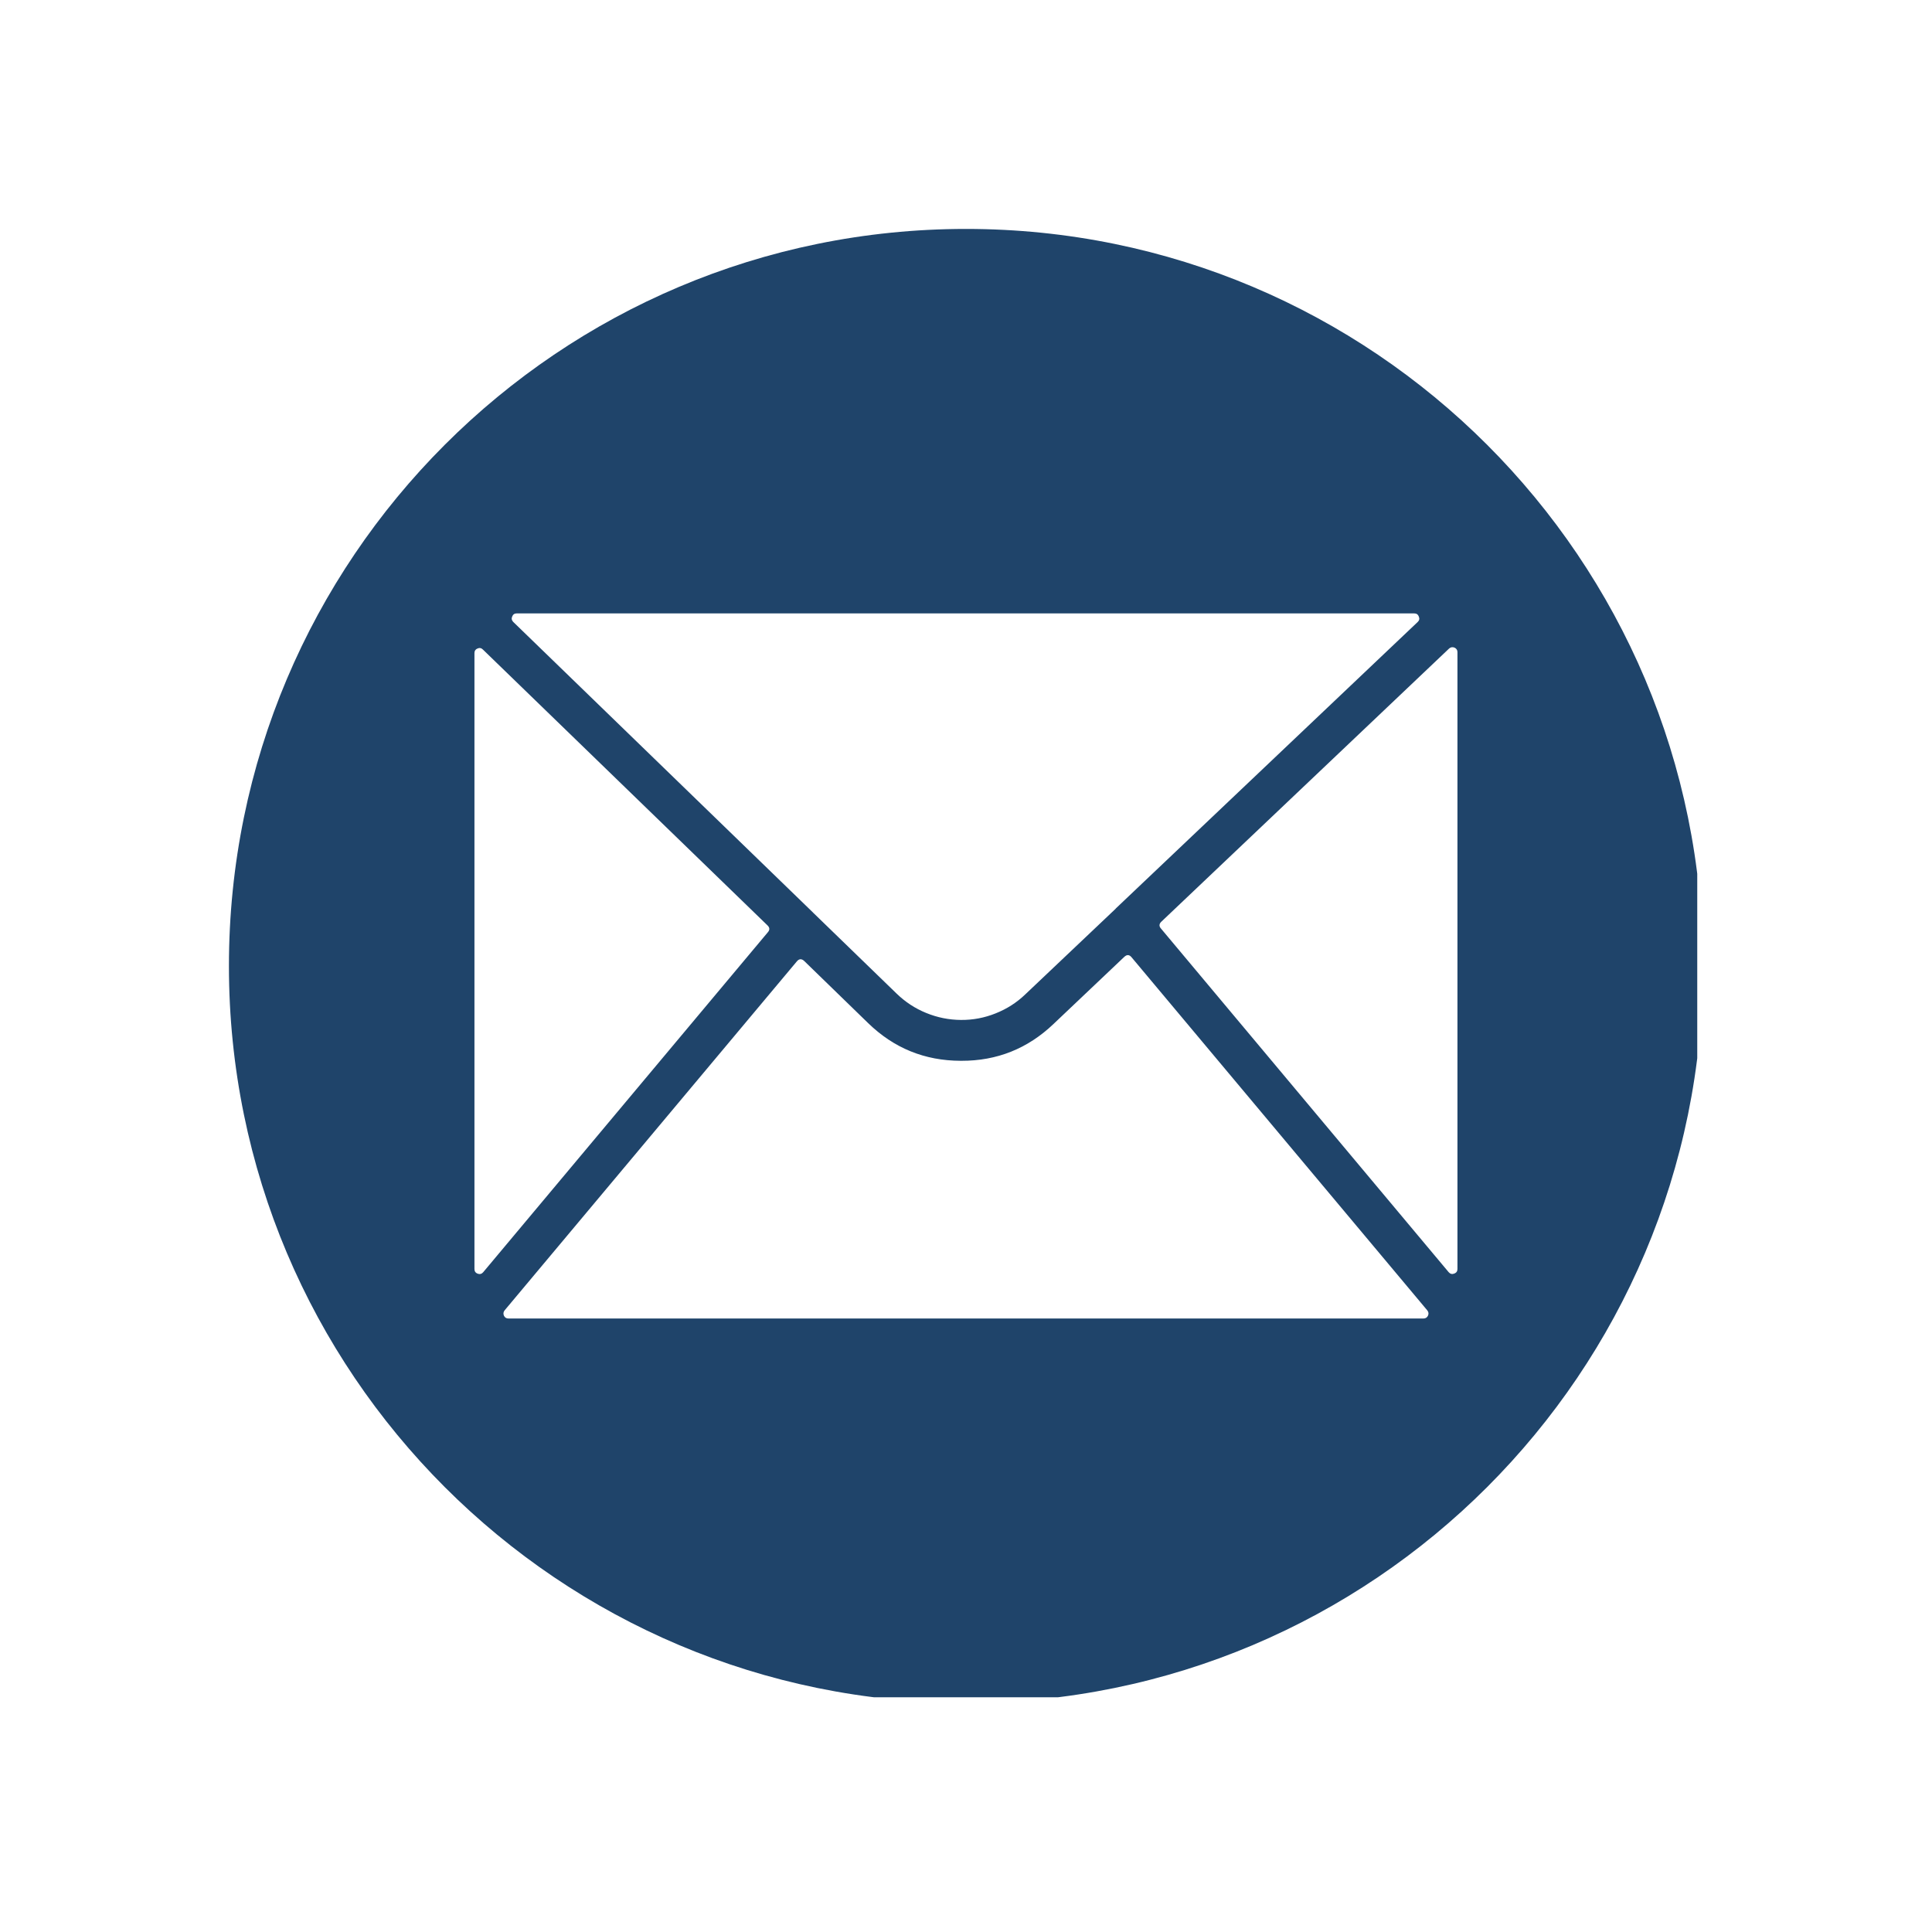 <?xml version="1.0" encoding="UTF-8"?> <svg xmlns="http://www.w3.org/2000/svg" xmlns:xlink="http://www.w3.org/1999/xlink" width="100" zoomAndPan="magnify" viewBox="0 0 75 75" height="100" preserveAspectRatio="xMidYMid meet" version="1.0"><defs><clipPath id="c418ef86d3"><path d="M 8.887 8.887 L 65.887 8.887 L 65.887 65.887 L 8.887 65.887 Z M 8.887 8.887 " clip-rule="nonzero"></path></clipPath></defs><g clip-path="url(#c418ef86d3)"><path fill="#1f446a" d="M 37.5 8.887 C 21.695 8.887 8.887 21.695 8.887 37.5 C 8.887 53.301 21.695 66.109 37.5 66.109 C 53.301 66.109 66.109 53.301 66.109 37.5 C 66.109 21.695 53.301 8.887 37.5 8.887 Z M 20.059 23.812 L 54.898 23.812 C 54.988 23.812 55.047 23.852 55.078 23.934 C 55.113 24.016 55.098 24.086 55.035 24.145 L 43.32 35.262 L 43.305 35.281 L 39.805 38.598 C 39.469 38.922 39.082 39.168 38.648 39.34 C 38.219 39.512 37.77 39.598 37.301 39.594 C 36.836 39.59 36.387 39.5 35.957 39.324 C 35.523 39.148 35.145 38.898 34.809 38.574 L 31.57 35.434 C 31.566 35.43 31.559 35.422 31.555 35.418 L 19.926 24.145 C 19.863 24.082 19.848 24.012 19.883 23.934 C 19.914 23.852 19.973 23.812 20.059 23.812 Z M 18.418 49.262 L 18.418 25.352 C 18.418 25.266 18.457 25.207 18.535 25.176 C 18.613 25.141 18.684 25.152 18.746 25.215 L 29.797 35.926 C 29.883 36.012 29.887 36.098 29.809 36.188 L 18.758 49.387 C 18.699 49.457 18.629 49.473 18.543 49.445 C 18.461 49.414 18.418 49.352 18.418 49.262 Z M 55.258 51.184 L 19.738 51.184 C 19.656 51.184 19.598 51.148 19.562 51.074 C 19.531 51 19.539 50.93 19.59 50.867 L 30.934 37.32 C 31.023 37.215 31.117 37.211 31.219 37.305 L 33.699 39.715 C 34.699 40.688 35.895 41.176 37.293 41.18 L 37.32 41.18 C 38.703 41.184 39.895 40.707 40.898 39.75 L 43.645 37.145 C 43.746 37.051 43.84 37.055 43.926 37.16 L 55.406 50.867 C 55.457 50.93 55.469 51 55.434 51.074 C 55.398 51.148 55.34 51.184 55.258 51.184 Z M 56.578 49.262 C 56.578 49.352 56.535 49.41 56.453 49.441 C 56.367 49.473 56.297 49.453 56.238 49.387 L 45.066 36.043 C 44.988 35.953 44.996 35.863 45.082 35.781 L 56.254 25.176 C 56.316 25.121 56.387 25.109 56.465 25.141 C 56.539 25.176 56.578 25.234 56.578 25.316 Z M 56.578 49.262 " fill-opacity="1" fill-rule="nonzero"></path></g></svg> 